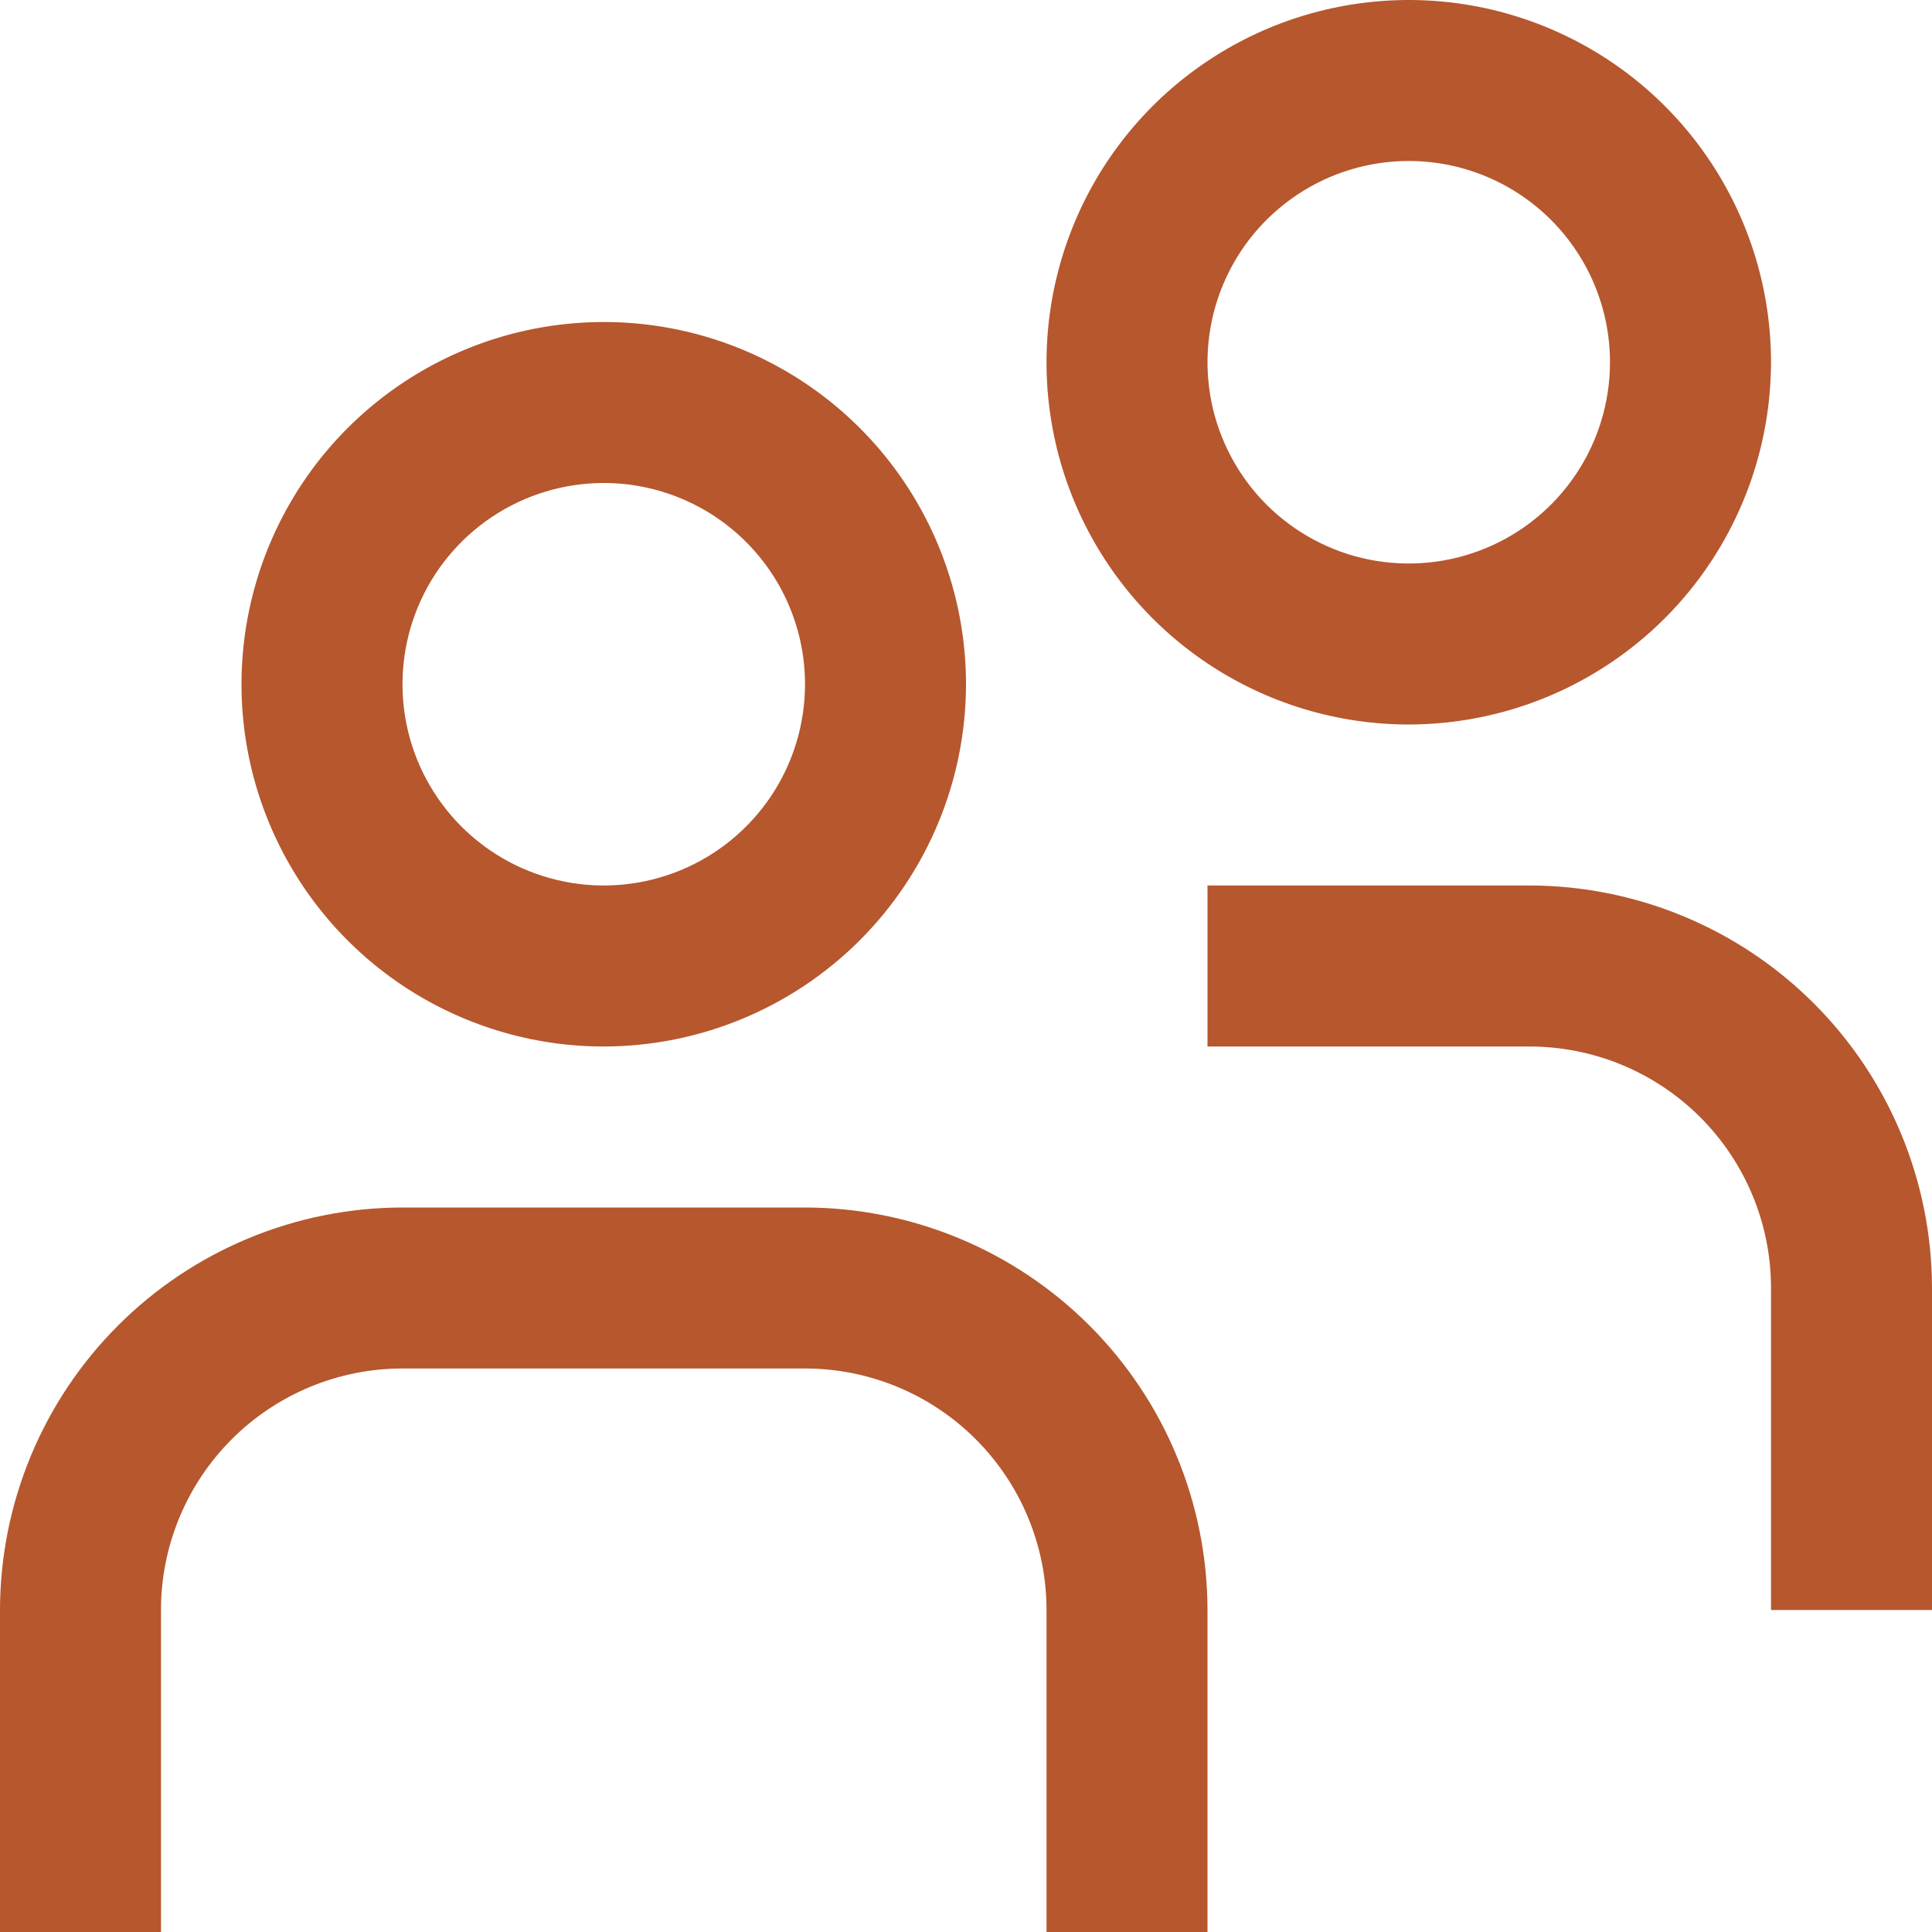<?xml version="1.0" encoding="UTF-8"?> <svg xmlns="http://www.w3.org/2000/svg" width="43" height="43" viewBox="0 0 43 43" fill="none"><g id="Group 9159"><g id="Group 9009"><path id="Vector" d="M13.438 23.292C11.843 23.292 10.284 22.819 8.958 21.933C7.632 21.047 6.599 19.788 5.989 18.315C5.378 16.841 5.219 15.22 5.53 13.656C5.841 12.092 6.609 10.656 7.736 9.528C8.864 8.401 10.301 7.633 11.865 7.322C13.429 7.011 15.05 7.17 16.523 7.78C17.996 8.391 19.255 9.424 20.141 10.75C21.027 12.076 21.5 13.635 21.5 15.229C21.498 17.367 20.647 19.416 19.136 20.928C17.624 22.439 15.575 23.289 13.438 23.292ZM13.438 10.75C12.552 10.75 11.686 11.013 10.949 11.505C10.212 11.997 9.638 12.697 9.299 13.515C8.96 14.334 8.872 15.234 9.044 16.103C9.217 16.972 9.644 17.77 10.27 18.396C10.897 19.023 11.695 19.449 12.564 19.622C13.432 19.795 14.333 19.706 15.152 19.367C15.97 19.028 16.67 18.454 17.162 17.718C17.654 16.981 17.917 16.115 17.917 15.229C17.917 14.041 17.445 12.902 16.605 12.062C15.765 11.222 14.625 10.75 13.438 10.75ZM26.875 35.833C26.872 33.458 25.927 31.181 24.248 29.502C22.569 27.823 20.292 26.878 17.917 26.875H8.958C6.583 26.878 4.306 27.823 2.627 29.502C0.948 31.181 0.003 33.458 0 35.833L0 43H3.583V35.833C3.583 34.408 4.15 33.041 5.158 32.033C6.166 31.025 7.533 30.458 8.958 30.458H17.917C19.342 30.458 20.709 31.025 21.717 32.033C22.725 33.041 23.292 34.408 23.292 35.833V43H26.875V35.833ZM31.354 16.125C29.76 16.125 28.201 15.652 26.875 14.766C25.549 13.88 24.516 12.621 23.905 11.148C23.295 9.675 23.136 8.054 23.447 6.49C23.758 4.926 24.526 3.489 25.653 2.361C26.781 1.234 28.217 0.466 29.781 0.155C31.345 -0.156 32.966 0.003 34.44 0.614C35.913 1.224 37.172 2.257 38.058 3.583C38.944 4.909 39.417 6.468 39.417 8.062C39.414 10.2 38.564 12.249 37.053 13.761C35.541 15.272 33.492 16.123 31.354 16.125ZM31.354 3.583C30.468 3.583 29.602 3.846 28.866 4.338C28.129 4.83 27.555 5.53 27.216 6.348C26.877 7.167 26.788 8.067 26.961 8.936C27.134 9.805 27.561 10.603 28.187 11.23C28.813 11.856 29.611 12.283 30.48 12.456C31.349 12.628 32.25 12.54 33.068 12.201C33.887 11.862 34.586 11.288 35.078 10.551C35.571 9.814 35.833 8.948 35.833 8.062C35.833 6.875 35.361 5.735 34.521 4.895C33.681 4.055 32.542 3.583 31.354 3.583ZM43 28.667C42.997 26.292 42.052 24.015 40.373 22.335C38.694 20.656 36.417 19.711 34.042 19.708H26.875V23.292H34.042C35.467 23.292 36.834 23.858 37.842 24.866C38.85 25.874 39.417 27.241 39.417 28.667V35.833H43V28.667Z" fill="#B6572E"></path></g></g></svg> 